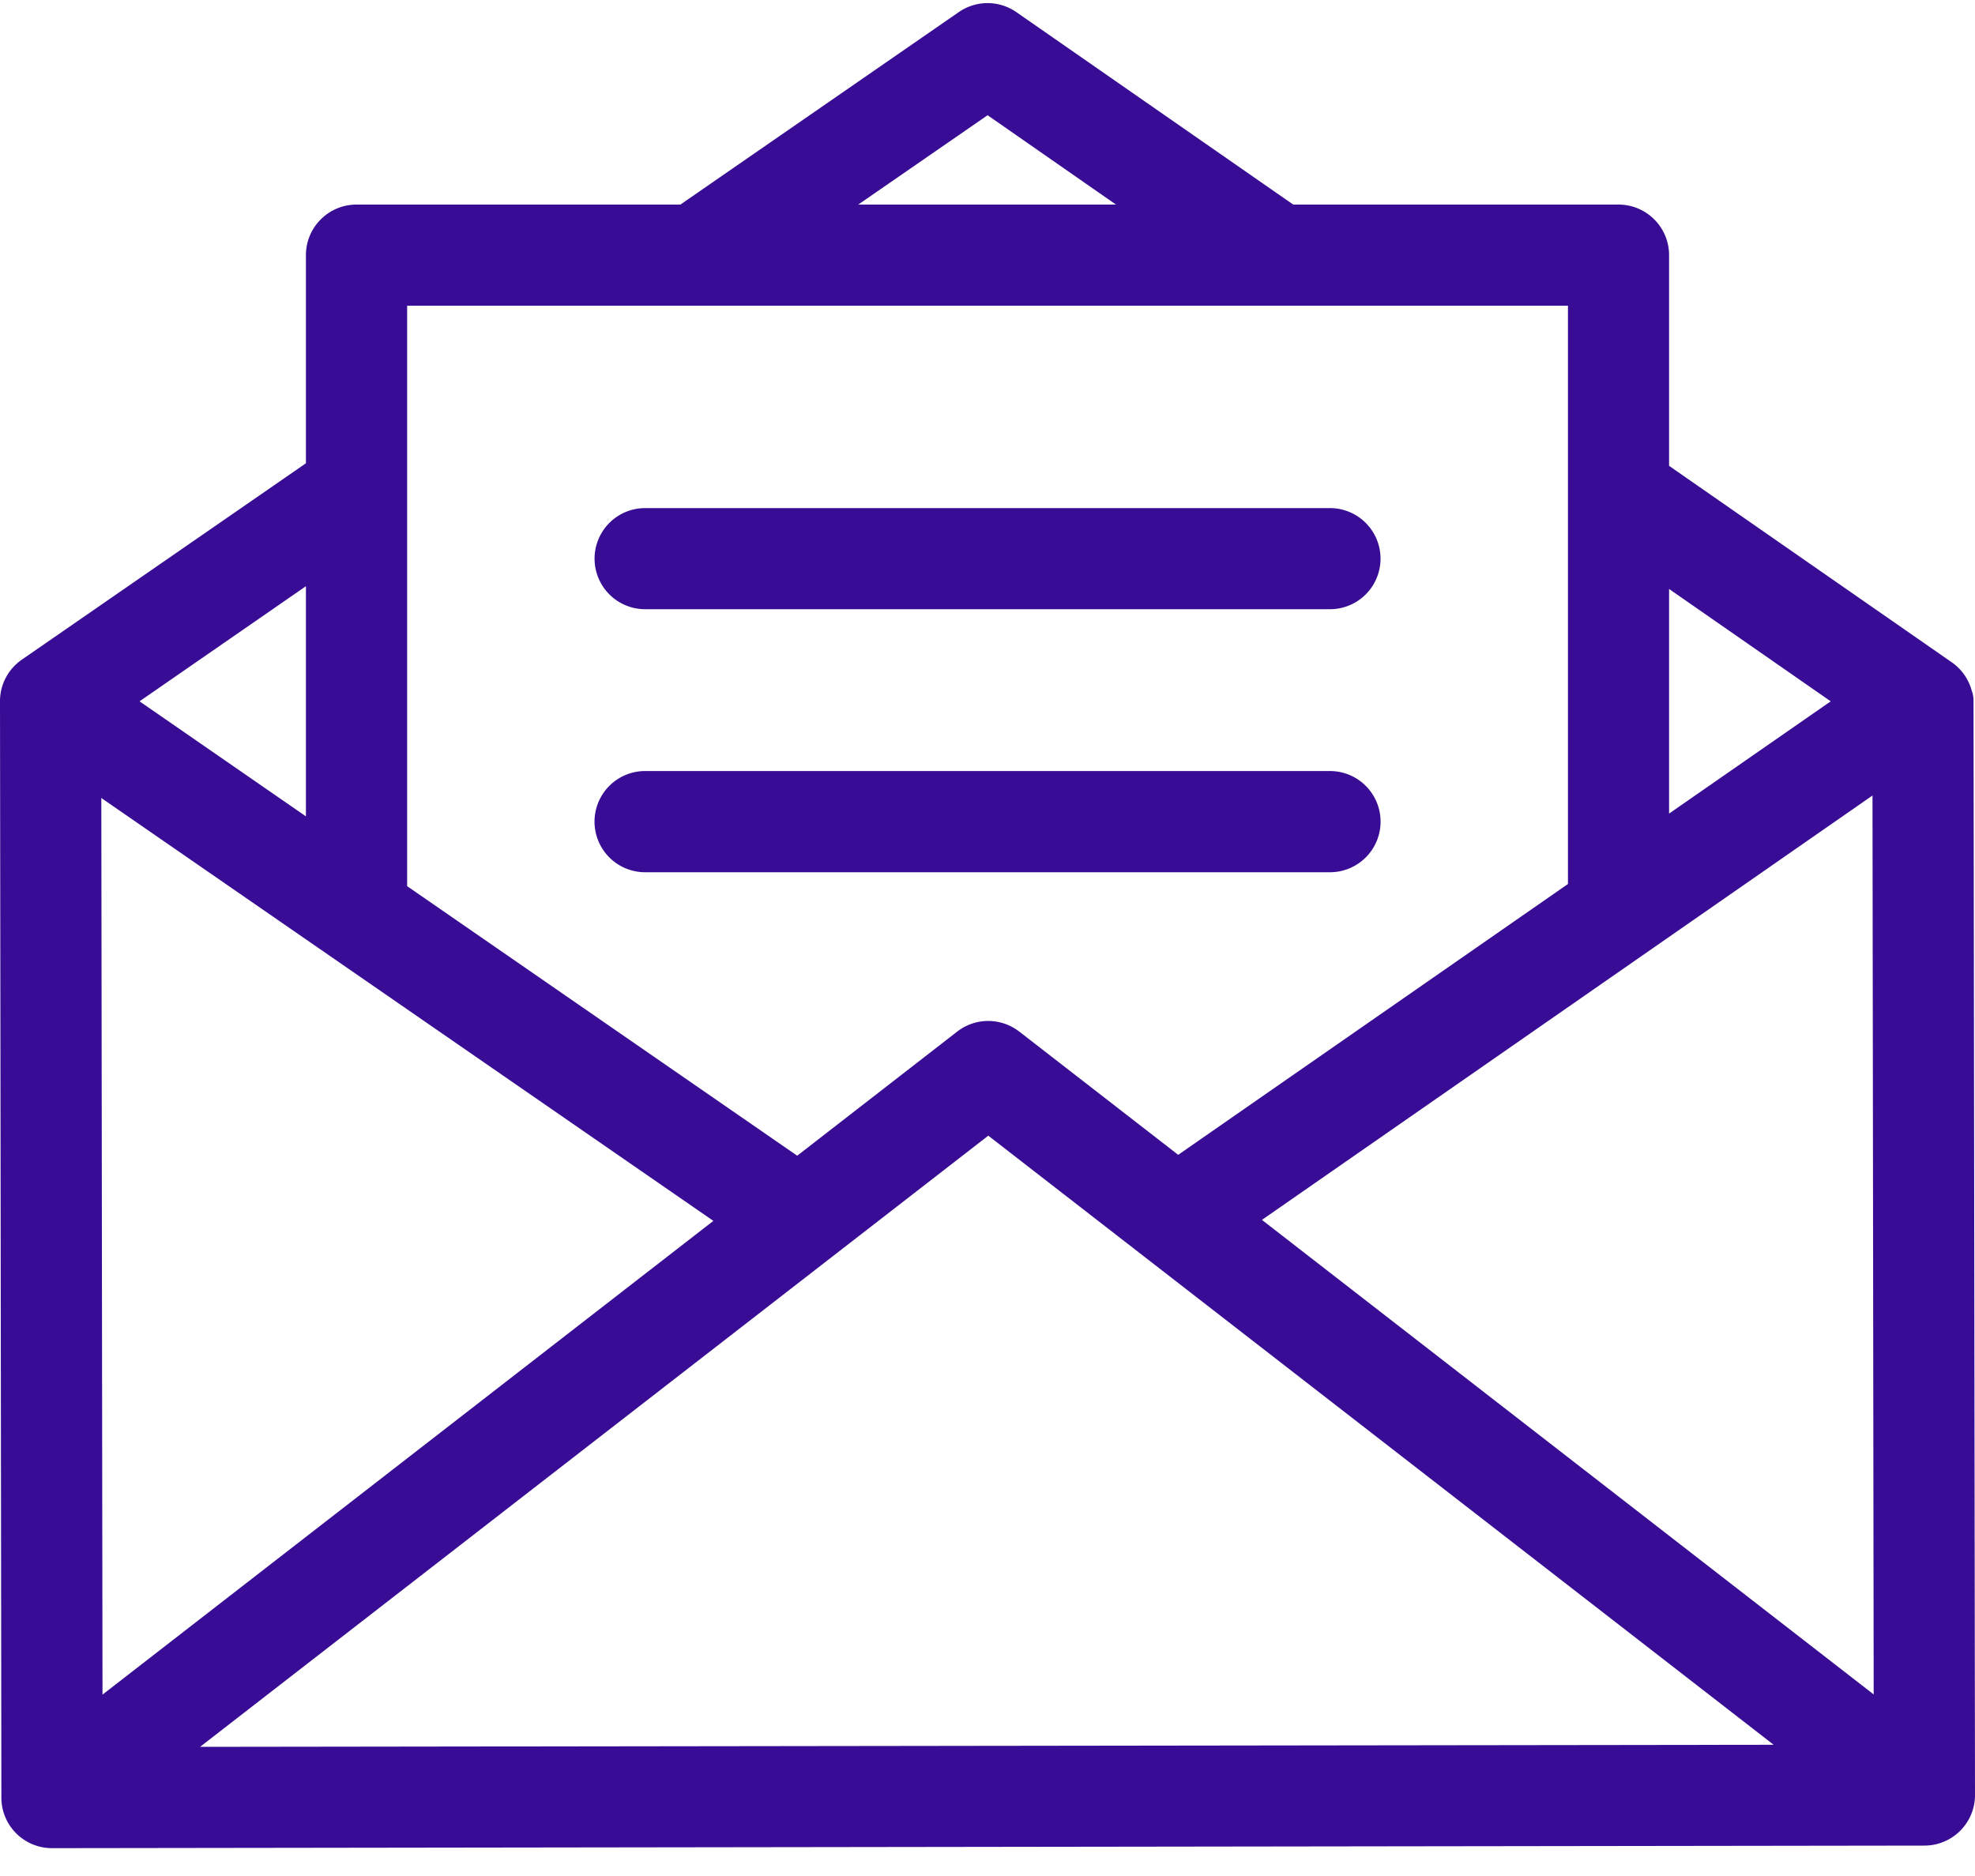 <svg width="20" height="19" viewBox="0 0 20 19" xmlns="http://www.w3.org/2000/svg"><title>002-message</title><path d="M19.985 7.094L20 18.179a.512.512 0 0 1-.511.513l-18.96.026H.526a.512.512 0 0 1-.512-.511L0 7.104v-.01a.511.511 0 0 1 .221-.413l2.877-1.989V2.584c0-.283.23-.512.512-.512h3.28L9.71.122a.512.512 0 0 1 .584.002l2.802 1.948h3.294c.283 0 .512.23.512.512v2.134l2.863 1.99a.51.51 0 0 1 .201.284.295.295 0 0 1 .019.102zm-3.083-1.129V8.24l1.637-1.137-1.637-1.138zm-6.901-4.798l-1.31.905h2.61l-1.3-.905zm-5.878 1.93v5.878l3.95 2.73 1.62-1.257a.512.512 0 0 1 .622-.005l.007.005 1.609 1.248 3.947-2.743V3.096H4.123zm-1.025 2.84L1.413 7.103l1.685 1.165v-2.33zM1.026 8.082l.012 9.081 6.186-4.798-6.198-4.283zm1 9.61l15.935-.021-7.953-6.169-7.982 6.19zm10.753-5.337l6.195 4.806-.012-9.104-6.183 4.298zm.689-7.209a.512.512 0 0 1 0 1.024H6.533a.512.512 0 0 1 0-1.024h6.935zm0 2.663a.512.512 0 0 1 0 1.025H6.533a.512.512 0 0 1 0-1.025h6.935z" fill="#380C94" fill-rule="evenodd"/></svg>